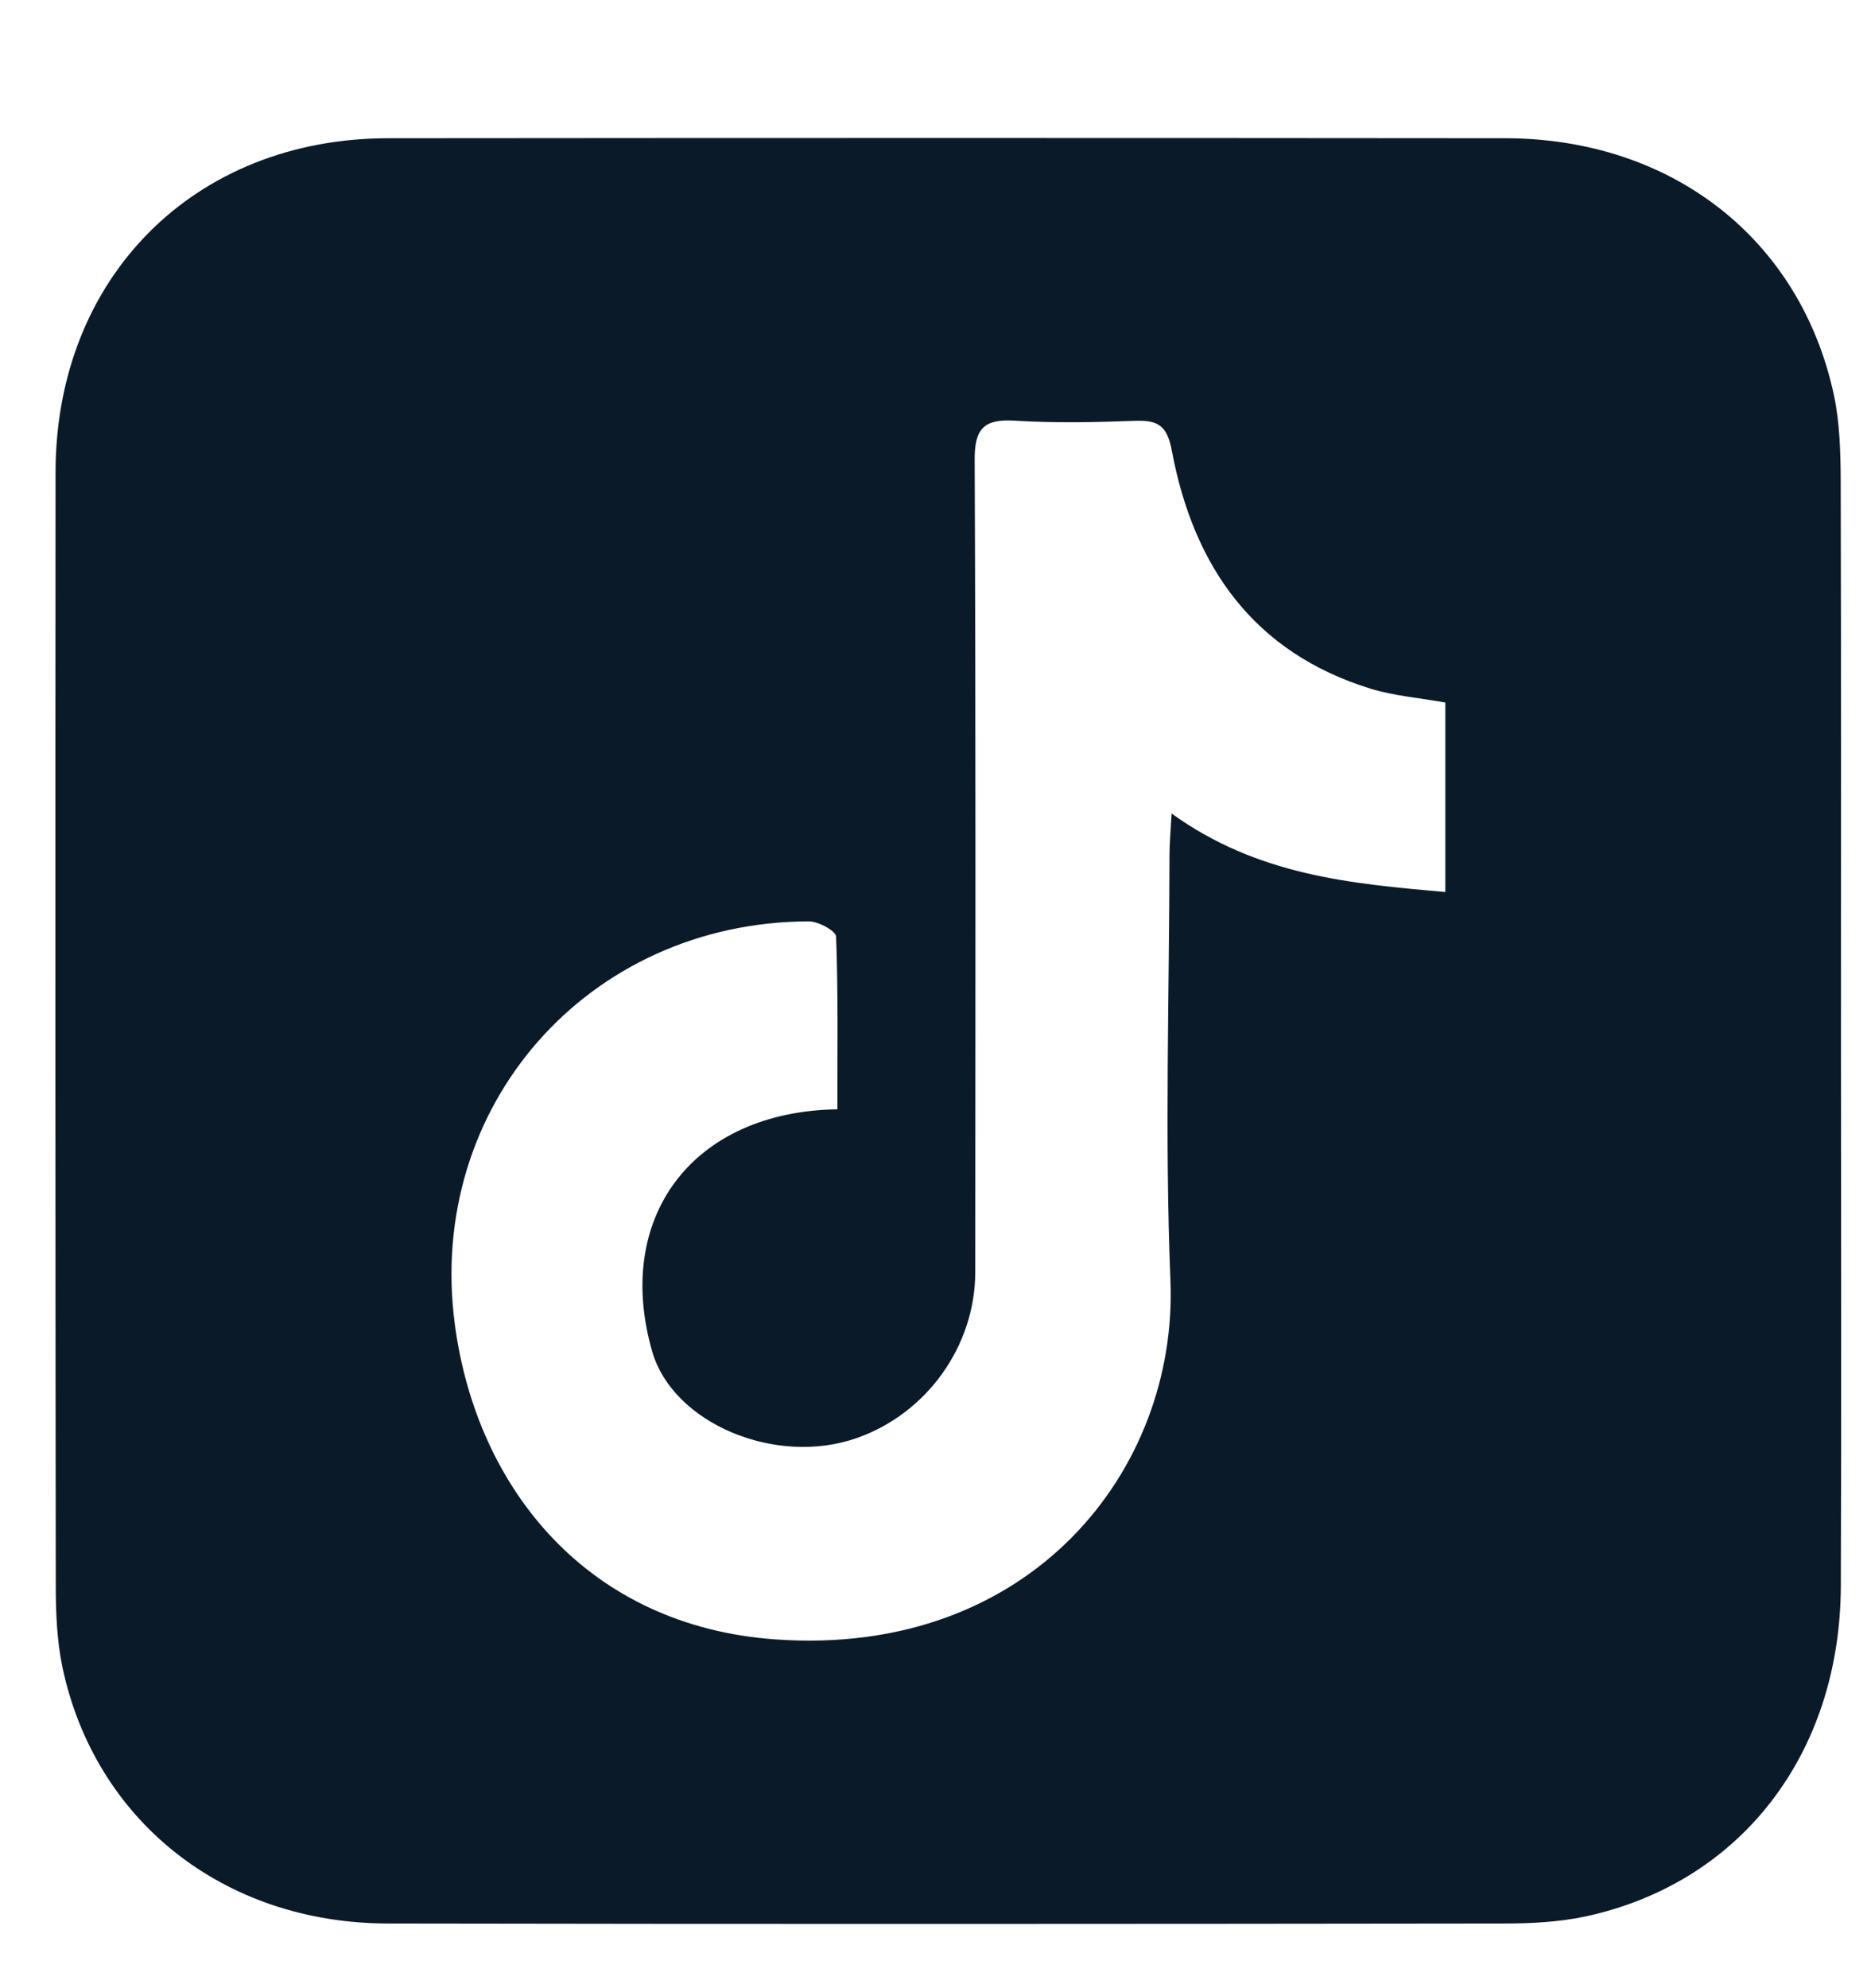 <svg width="16" height="17" viewBox="0 0 16 17" fill="none" xmlns="http://www.w3.org/2000/svg">
<g clip-path="url(#clip0_5628_10443)">
<path d="M15.743 8.843C15.743 10.416 15.748 11.99 15.742 13.563C15.736 15 14.882 16.102 13.557 16.387C13.333 16.434 13.098 16.447 12.868 16.447C9.685 16.451 6.501 16.453 3.318 16.447C1.914 16.445 0.81 15.569 0.533 14.251C0.487 14.027 0.477 13.792 0.477 13.562C0.473 10.387 0.473 7.213 0.475 4.039C0.476 2.373 1.66 1.183 3.32 1.182C6.504 1.179 9.687 1.179 12.87 1.182C14.294 1.183 15.396 2.042 15.683 3.379C15.734 3.62 15.74 3.875 15.741 4.124C15.745 5.697 15.743 7.271 15.743 8.844L15.743 8.843ZM7.161 9.485C7.161 8.983 7.168 8.495 7.15 8.009C7.149 7.96 6.997 7.877 6.915 7.878C5.026 7.885 3.64 9.461 3.89 11.328C4.078 12.733 5.031 13.906 6.635 14.018C8.819 14.171 10.075 12.562 10.009 10.948C9.96 9.737 9.999 8.523 10.001 7.311C10.001 7.208 10.011 7.105 10.019 6.956C10.752 7.484 11.544 7.556 12.36 7.627V6.007C12.137 5.967 11.922 5.95 11.722 5.889C10.721 5.58 10.208 4.845 10.022 3.859C9.981 3.636 9.903 3.592 9.706 3.598C9.364 3.611 9.02 3.618 8.679 3.597C8.414 3.58 8.333 3.665 8.335 3.934C8.345 6.248 8.341 8.562 8.34 10.875C8.34 11.508 7.927 12.084 7.33 12.295C6.634 12.541 5.756 12.171 5.578 11.558C5.247 10.414 5.917 9.504 7.162 9.485H7.161Z" fill="#0B1A29"/>
</g>
<defs>
<clipPath id="clip0_5628_10443">
<rect width="15.71" height="16" fill="white" transform="translate(0.255 0.815)"/>
</clipPath>
</defs>
</svg>
